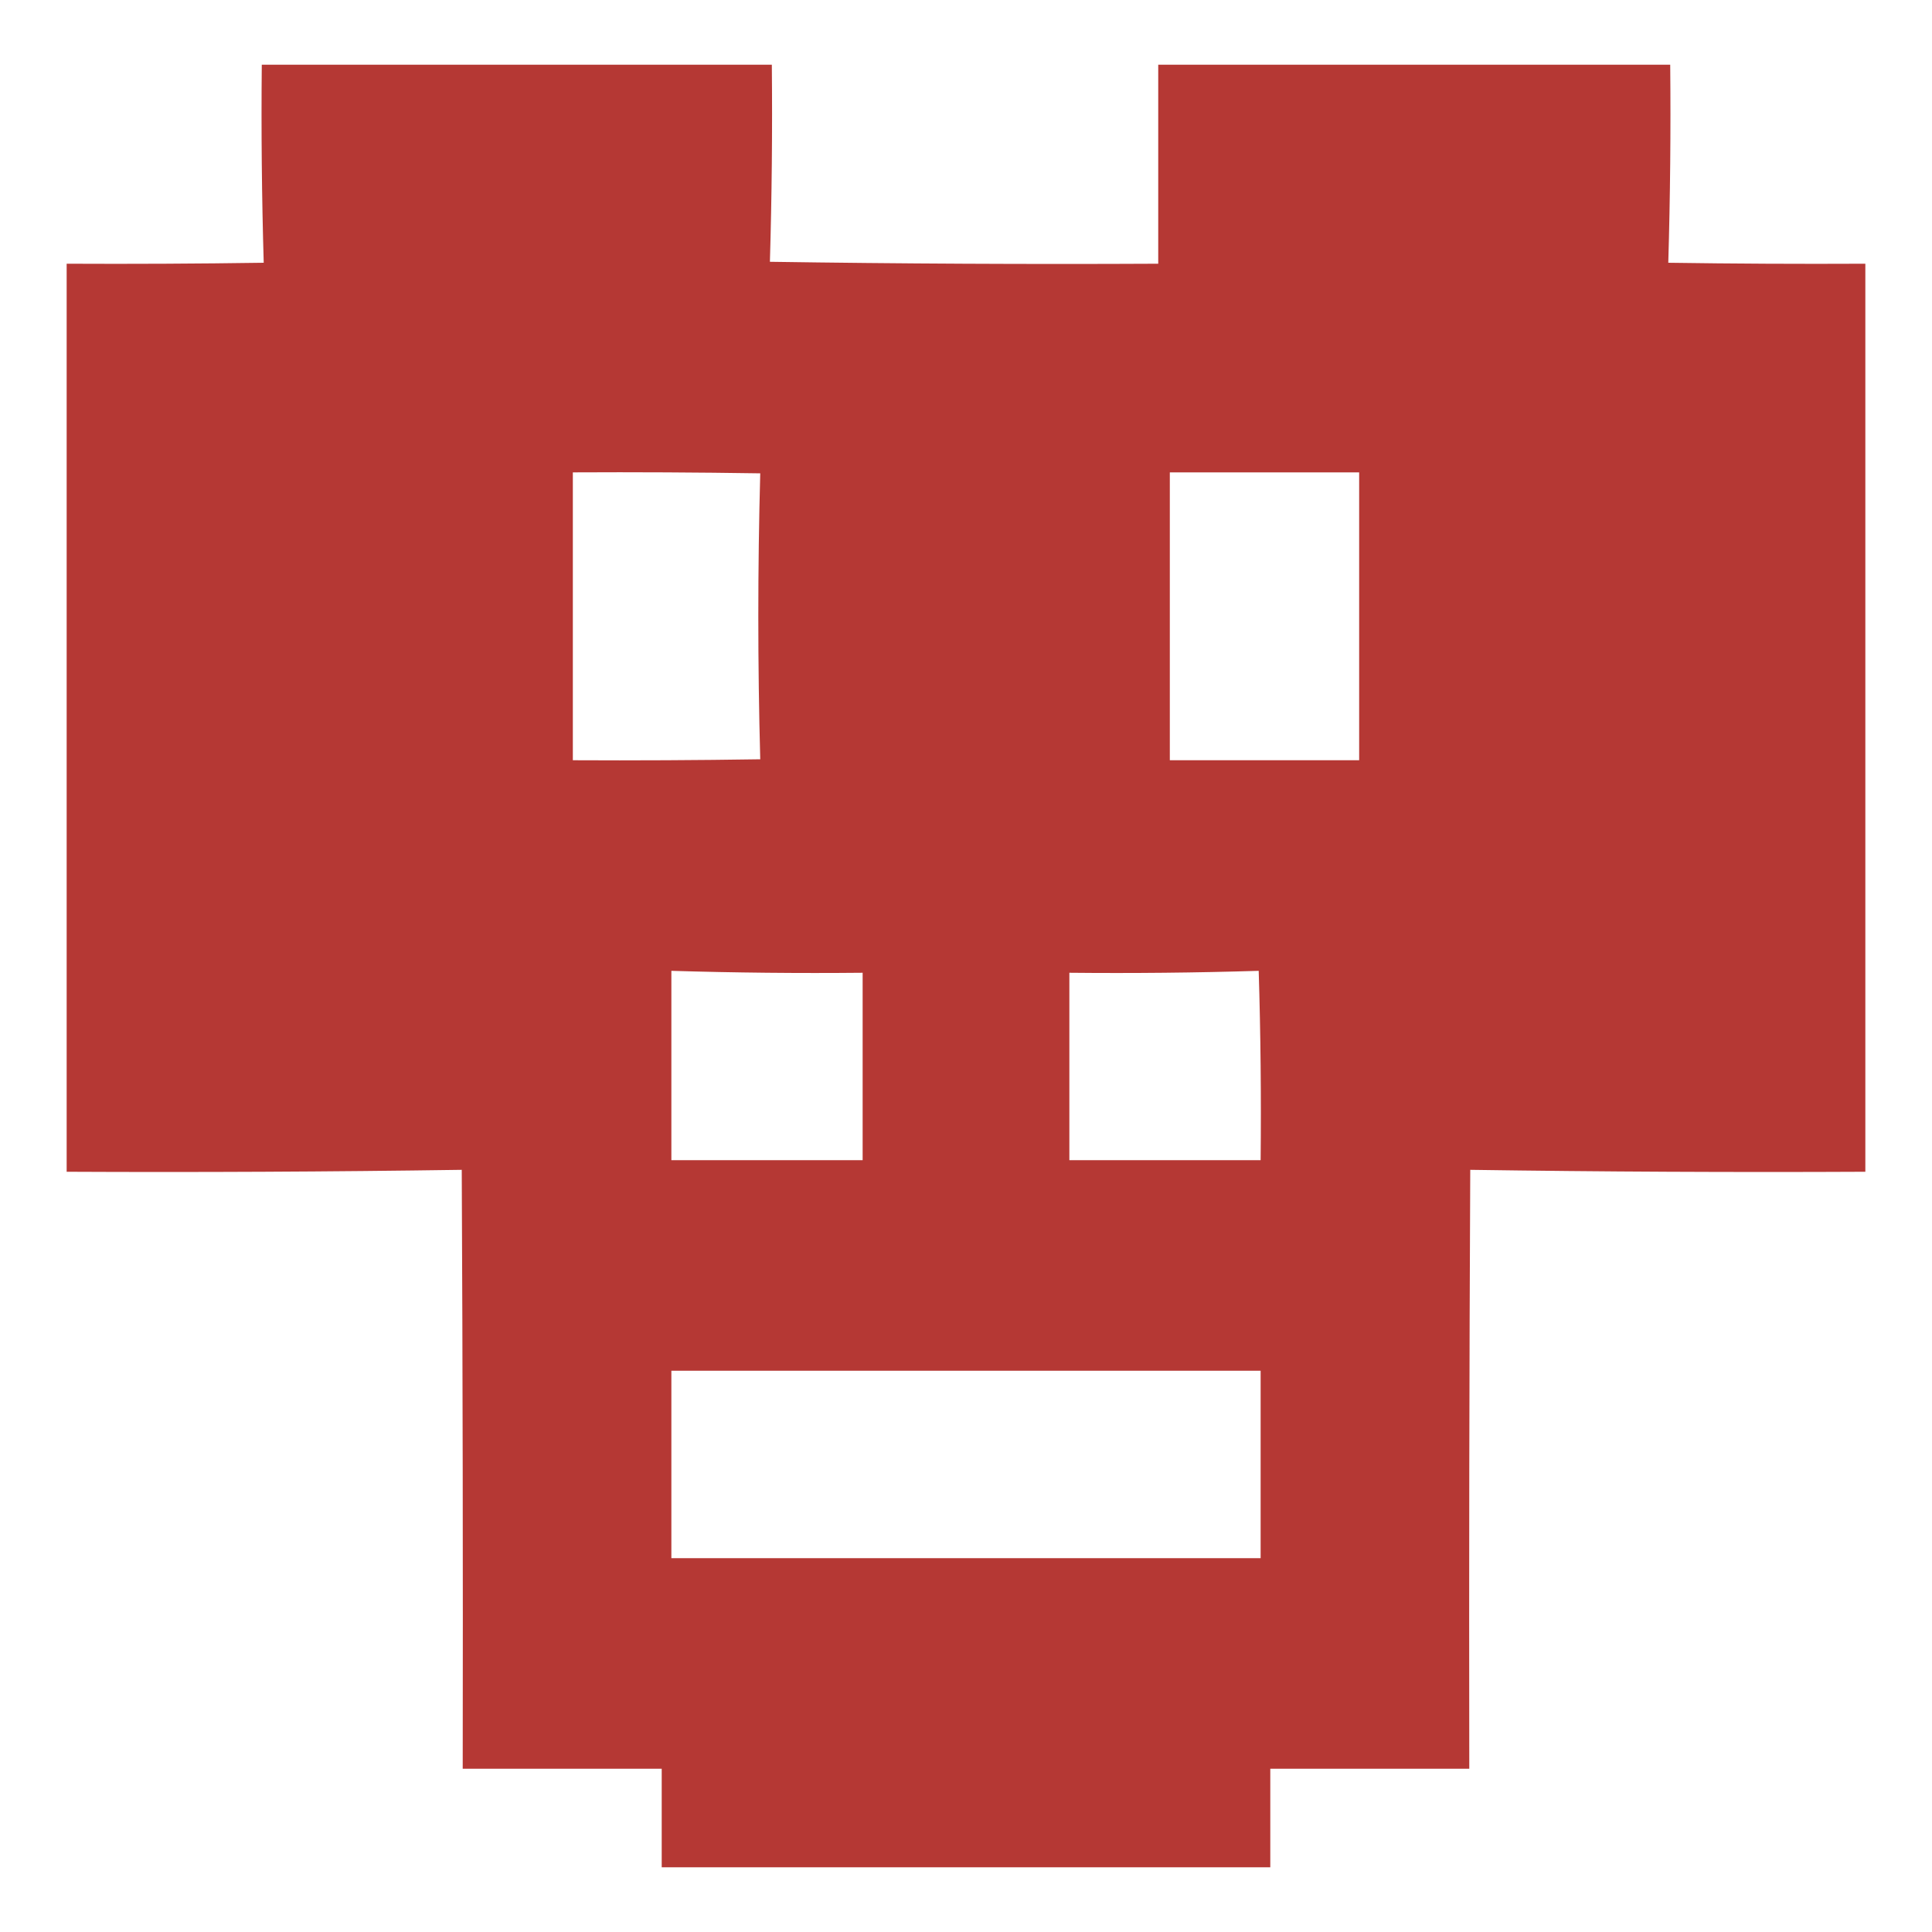 <?xml version="1.0" encoding="UTF-8"?>
<!DOCTYPE svg PUBLIC "-//W3C//DTD SVG 1.1//EN" "http://www.w3.org/Graphics/SVG/1.1/DTD/svg11.dtd">
<svg xmlns="http://www.w3.org/2000/svg" version="1.1" width="1000px" height="1000px" style="shape-rendering:geometricPrecision; text-rendering:geometricPrecision; image-rendering:optimizeQuality; fill-rule:evenodd; clip-rule:evenodd" xmlns:xlink="http://www.w3.org/1999/xlink">
<g><path style="opacity:0.982" fill="#b43531" d="M 135.5,33.5 C 223.5,33.5 311.5,33.5 399.5,33.5C 399.826,67.543 399.493,101.543 398.5,135.5C 465.497,136.5 532.497,136.833 599.5,136.5C 599.5,102.167 599.5,67.833 599.5,33.5C 687.833,33.5 776.167,33.5 864.5,33.5C 864.829,67.74 864.496,101.906 863.5,136C 897.498,136.5 931.498,136.667 965.5,136.5C 965.5,293.167 965.5,449.833 965.5,606.5C 897.262,606.831 829.096,606.498 761,605.5C 760.5,708.833 760.333,812.166 760.5,915.5C 726.167,915.5 691.833,915.5 657.5,915.5C 657.5,932.5 657.5,949.5 657.5,966.5C 552.5,966.5 447.5,966.5 342.5,966.5C 342.5,949.5 342.5,932.5 342.5,915.5C 308.167,915.5 273.833,915.5 239.5,915.5C 239.667,812.166 239.5,708.833 239,605.5C 170.904,606.498 102.738,606.831 34.5,606.5C 34.5,449.833 34.5,293.167 34.5,136.5C 68.502,136.667 102.502,136.5 136.5,136C 135.504,101.906 135.171,67.74 135.5,33.5 Z M 296.5,244.5 C 328.835,244.333 361.168,244.5 393.5,245C 392.167,294.333 392.167,343.667 393.5,393C 361.168,393.5 328.835,393.667 296.5,393.5C 296.5,343.833 296.5,294.167 296.5,244.5 Z M 605.5,244.5 C 638.167,244.5 670.833,244.5 703.5,244.5C 703.5,294.167 703.5,343.833 703.5,393.5C 670.833,393.5 638.167,393.5 605.5,393.5C 605.5,343.833 605.5,294.167 605.5,244.5 Z M 347.5,502.5 C 380.427,503.492 413.427,503.826 446.5,503.5C 446.5,535.833 446.5,568.167 446.5,600.5C 413.5,600.5 380.5,600.5 347.5,600.5C 347.5,567.833 347.5,535.167 347.5,502.5 Z M 651.5,502.5 C 652.498,534.996 652.832,567.662 652.5,600.5C 619.5,600.5 586.5,600.5 553.5,600.5C 553.5,568.167 553.5,535.833 553.5,503.5C 586.338,503.832 619.004,503.498 651.5,502.5 Z M 347.5,709.5 C 449.167,709.5 550.833,709.5 652.5,709.5C 652.5,741.833 652.5,774.167 652.5,806.5C 550.833,806.5 449.167,806.5 347.5,806.5C 347.5,774.167 347.5,741.833 347.5,709.5 Z"/></g>
</svg>
